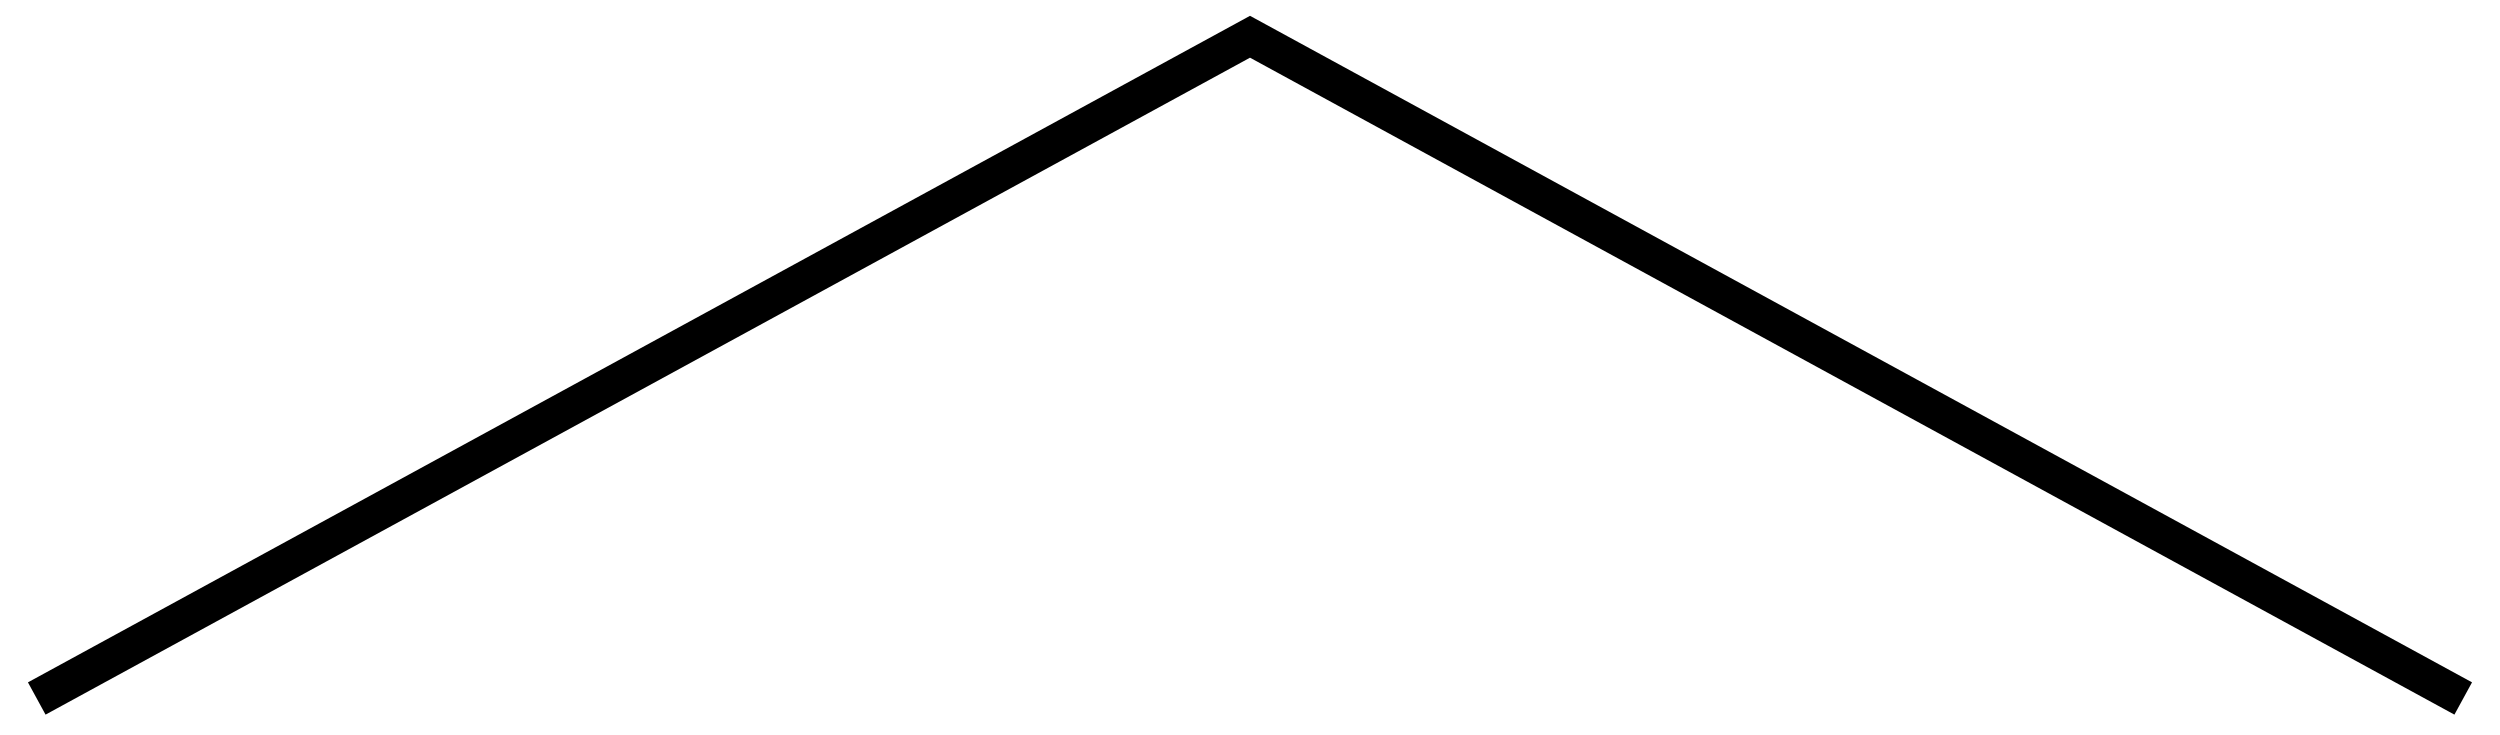 <svg width="68" height="20" viewBox="0 0 68 20" fill="none" xmlns="http://www.w3.org/2000/svg">
<path fill-rule="evenodd" clip-rule="evenodd" d="M34 0.43L67.239 18.56L66.76 19.438L34 1.569L1.239 19.438L0.76 18.56L34 0.43Z" fill="black"/>
</svg>

